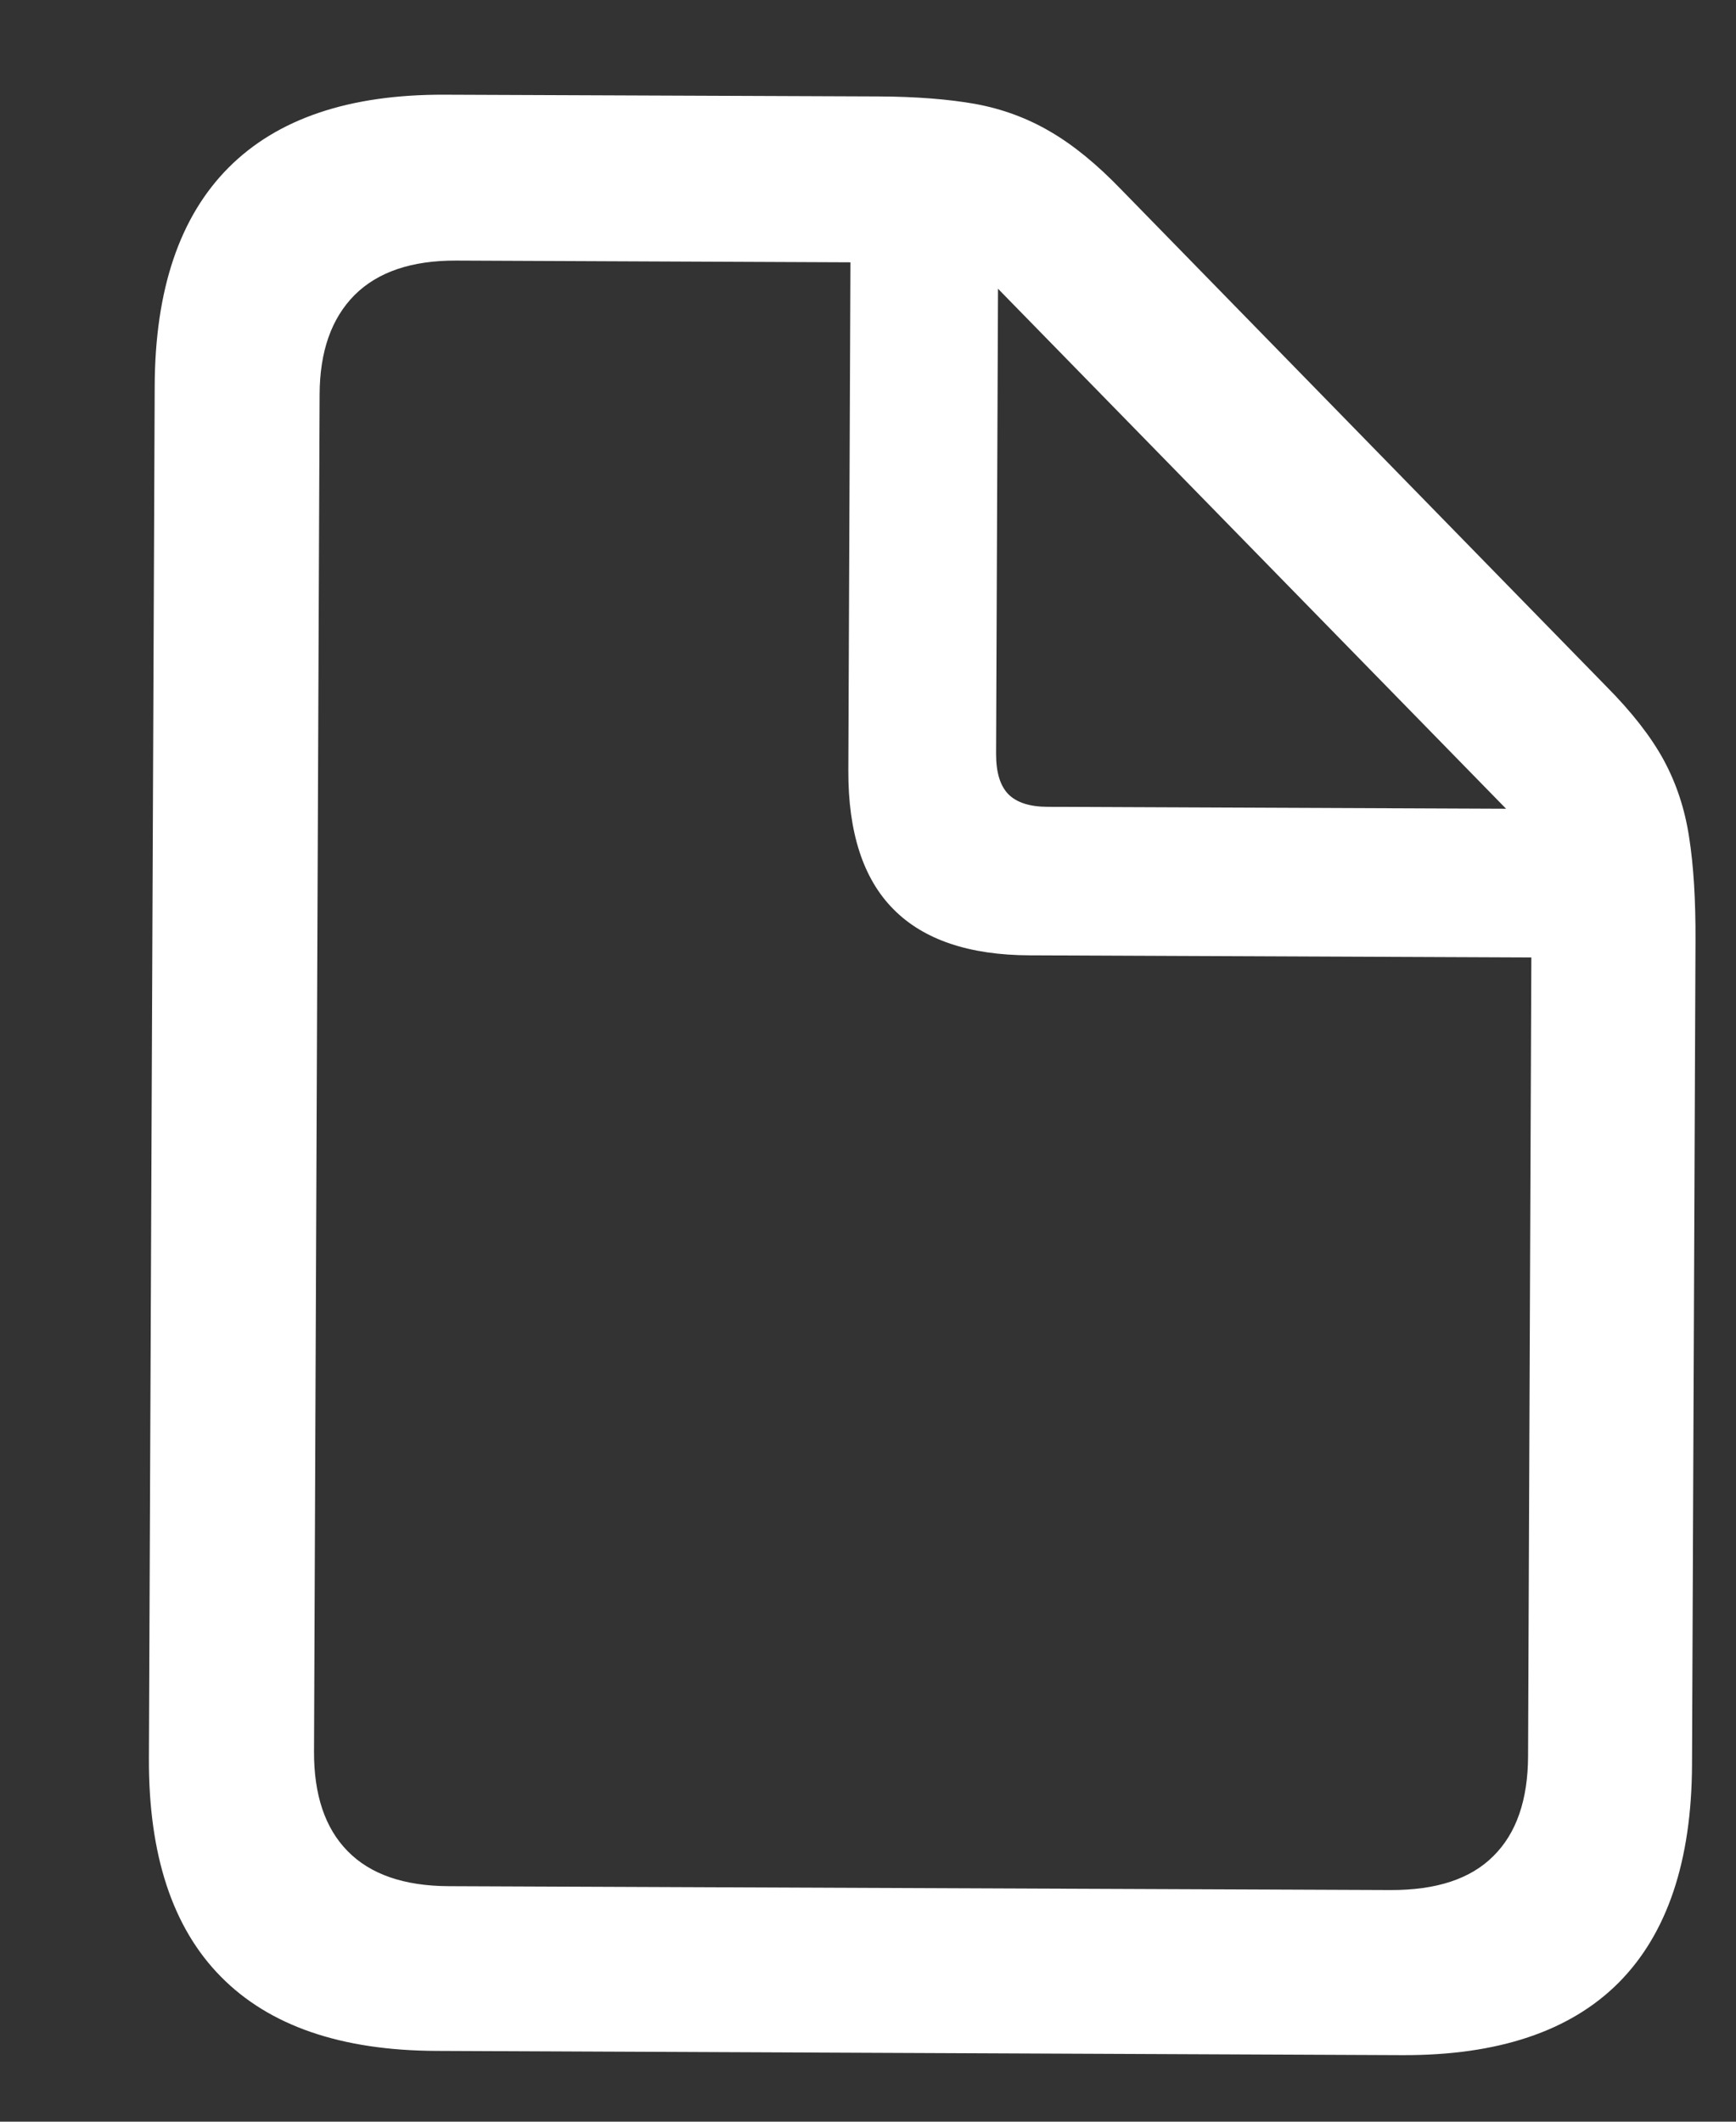 <svg width="9" height="11" viewBox="0 0 9 11" fill="none" xmlns="http://www.w3.org/2000/svg">
<rect x="0" y="0" width="9" height="11" fill="#333333" stroke="none"/>
<path fill-rule="evenodd" clip-rule="evenodd" d="M7.269 10.655C7.766 10.657 8.141 10.531 8.392 10.279C8.643 10.026 8.77 9.65 8.772 9.149L8.79 4.878C8.791 4.666 8.78 4.487 8.757 4.341C8.735 4.195 8.691 4.062 8.625 3.94C8.559 3.819 8.46 3.692 8.328 3.559L5.813 0.983C5.688 0.853 5.566 0.753 5.446 0.683C5.327 0.613 5.198 0.565 5.057 0.539C4.916 0.514 4.749 0.501 4.557 0.5L2.305 0.491C1.811 0.489 1.438 0.615 1.185 0.869C0.932 1.123 0.804 1.5 0.802 2.001L0.772 9.116C0.77 9.616 0.894 9.994 1.145 10.248C1.396 10.503 1.768 10.631 2.262 10.633L7.269 10.655ZM7.208 9.799L2.326 9.779C2.094 9.778 1.919 9.717 1.802 9.597C1.685 9.478 1.627 9.305 1.628 9.08L1.657 2.044C1.658 1.822 1.718 1.651 1.838 1.53C1.958 1.41 2.134 1.35 2.366 1.351L4.409 1.36L4.398 3.995C4.397 4.316 4.475 4.556 4.632 4.714C4.788 4.872 5.024 4.952 5.339 4.953L7.939 4.964L7.922 9.106C7.921 9.331 7.862 9.504 7.743 9.622C7.625 9.741 7.447 9.8 7.208 9.799ZM5.432 4.183L7.808 4.193L5.174 1.497L5.164 3.908C5.164 4.005 5.185 4.074 5.228 4.118C5.271 4.161 5.339 4.183 5.432 4.183Z" fill="white"/>
</svg>
